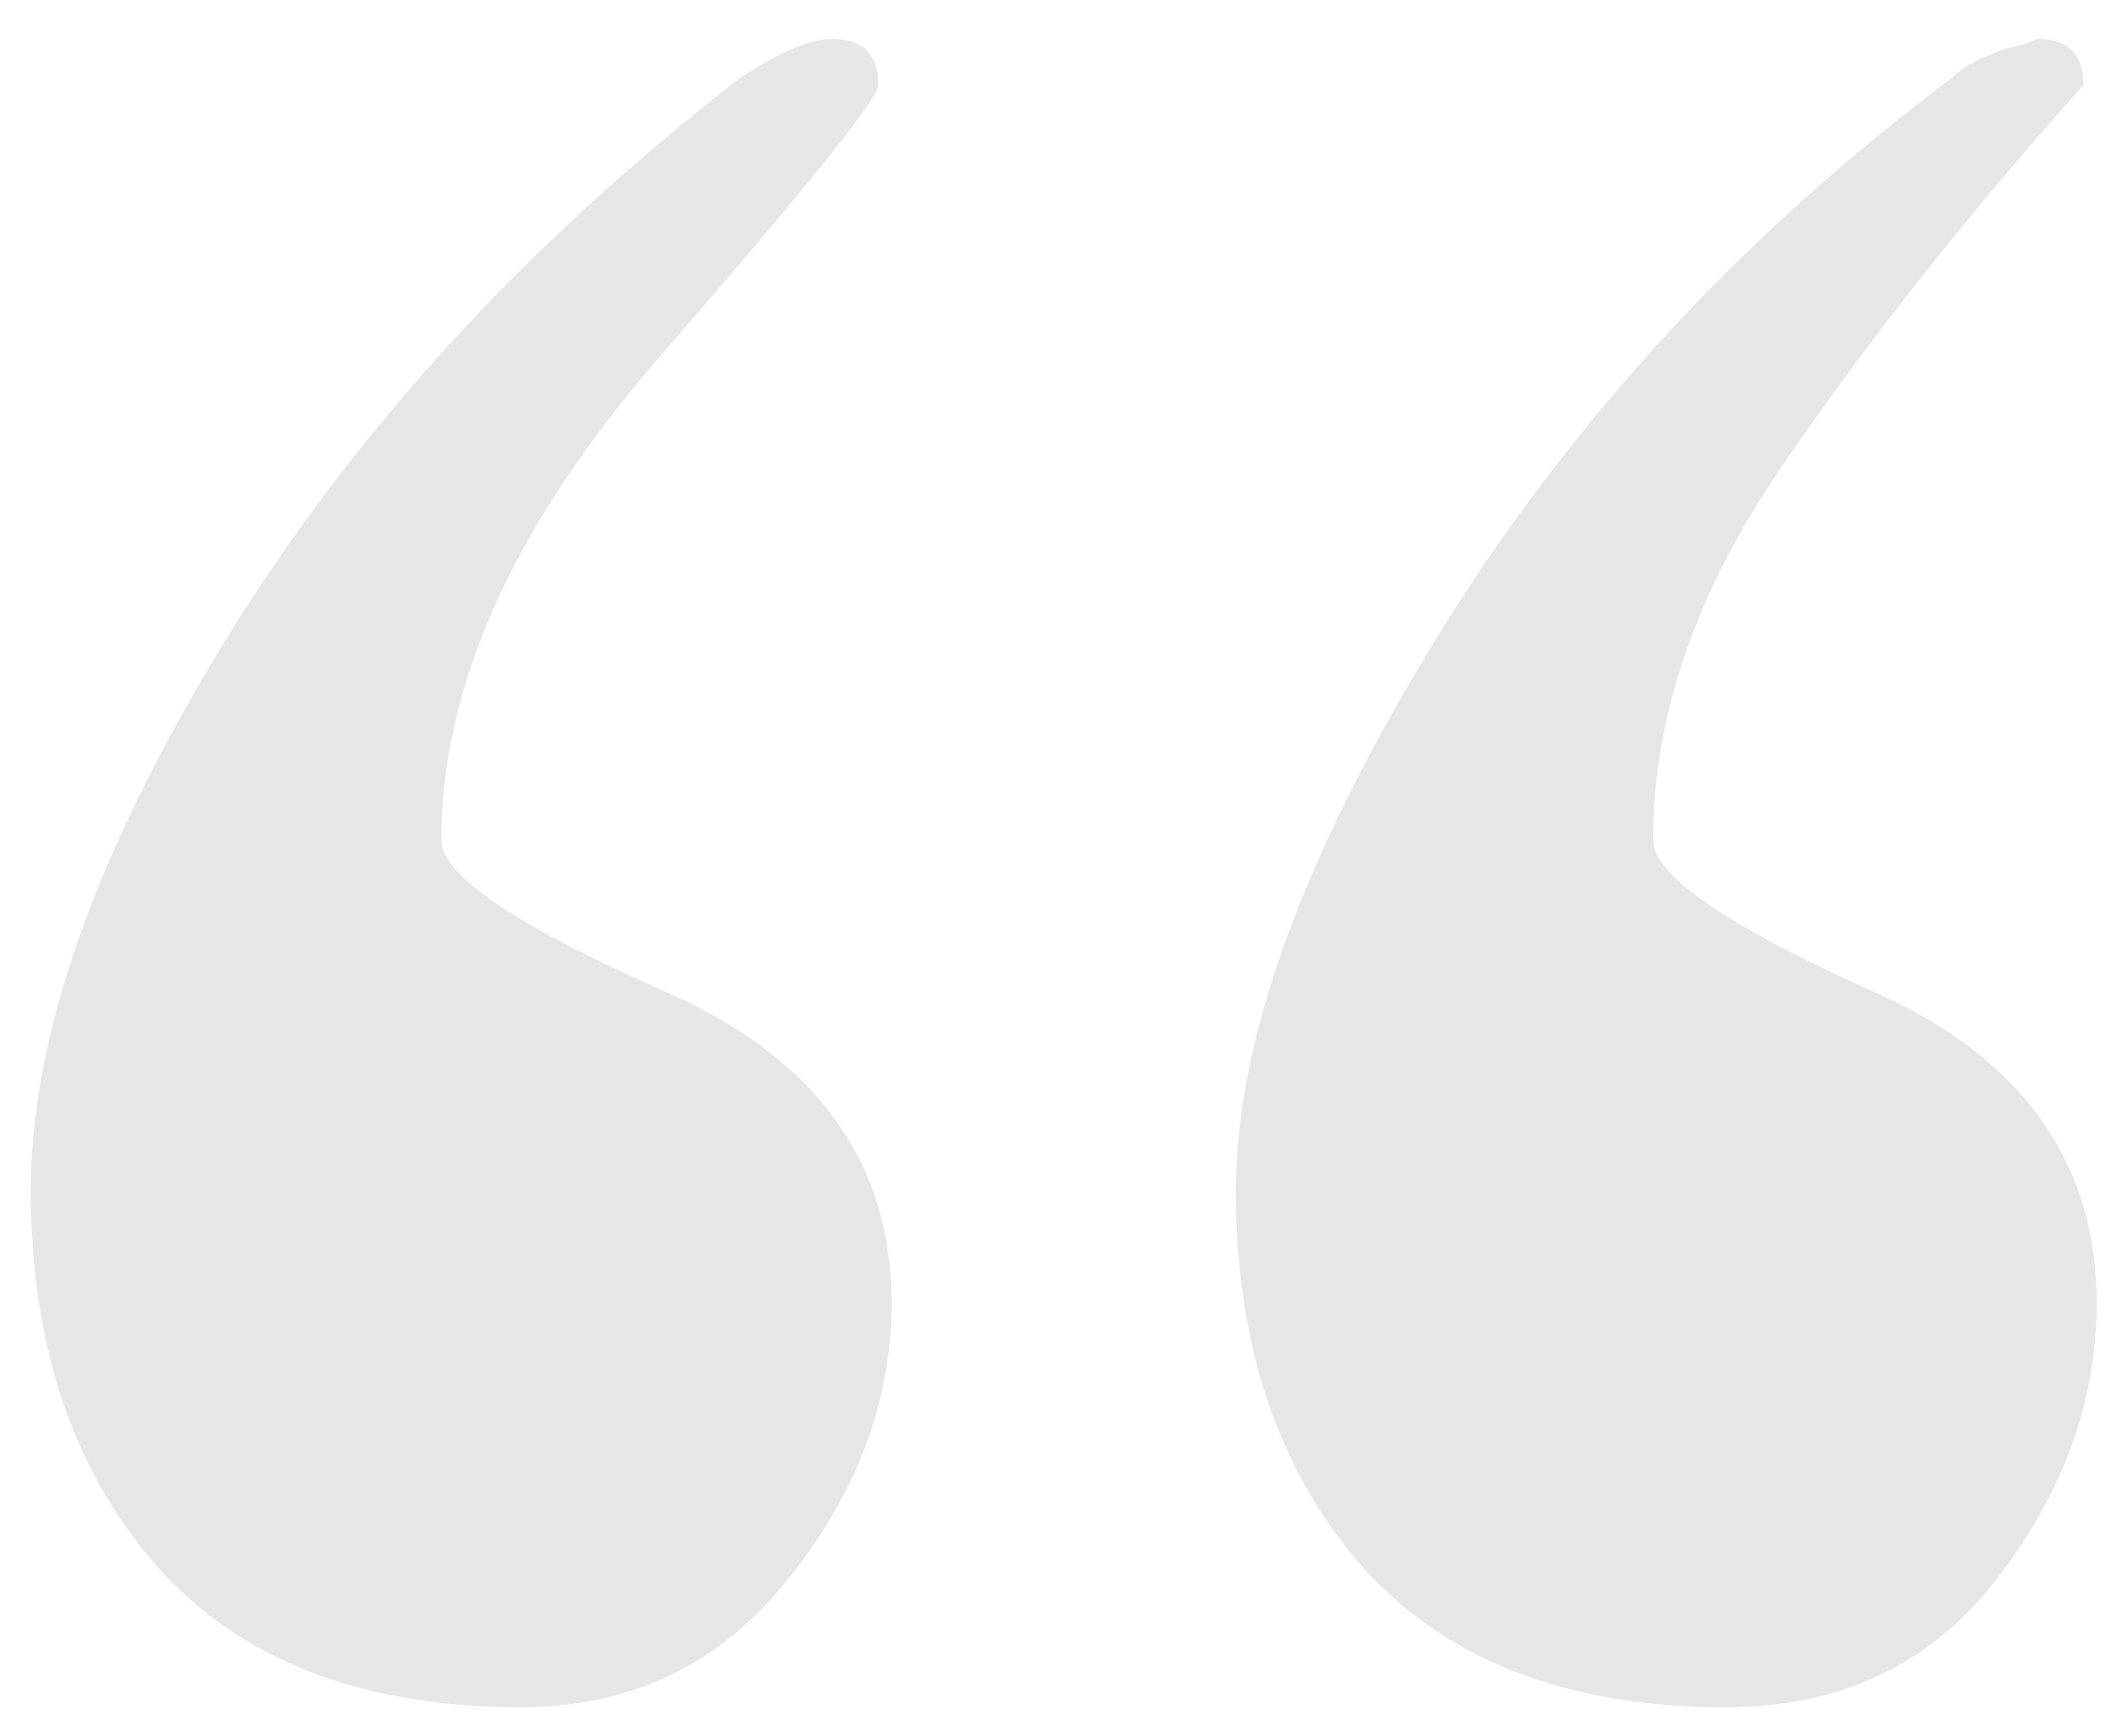<?xml version="1.0" encoding="UTF-8" standalone="no"?>
<svg width="40px" height="33px" viewBox="0 0 40 33" version="1.1" xmlns="http://www.w3.org/2000/svg" xmlns:xlink="http://www.w3.org/1999/xlink" xmlns:sketch="http://www.bohemiancoding.com/sketch/ns">
    <!-- Generator: Sketch 3.3.3 (12072) - http://www.bohemiancoding.com/sketch -->
    <title>”</title>
    <desc>Created with Sketch.</desc>
    <defs></defs>
    <g id="Welcome" stroke="none" stroke-width="1" fill="none" fill-rule="evenodd" sketch:type="MSPage">
        <g id="Front" sketch:type="MSArtboardGroup" transform="translate(-1161, -5541)" fill="#000000" opacity="0.1">
            <g id="KLUBBAR-SOM-ANVÄNDER-LAGET.SE" sketch:type="MSLayerGroup" transform="translate(-358, 5208)">
                <g id="Qoutes" transform="translate(0, 152)" sketch:type="MSShapeGroup">
                    <g id="Funktionscitat" transform="translate(1456, 40)">
                        <path d="M89.38,172.691 C88.625,173.194 88.038,173.446 87.618,173.446 C87.031,173.446 86.737,173.152 86.737,172.565 C86.737,172.313 88.121,170.594 90.89,167.406 C93.658,164.219 95.042,161.157 95.042,158.221 C95.042,157.55 93.616,156.586 90.764,155.327 C87.912,154.069 86.486,152.098 86.486,149.414 C86.486,147.568 87.136,145.828 88.436,144.192 C89.736,142.556 91.435,141.738 93.532,141.738 C96.803,141.738 99.236,142.787 100.83,144.884 C102.172,146.646 102.843,148.868 102.843,151.553 C102.843,154.489 101.626,157.949 99.194,161.933 C96.761,165.917 93.49,169.503 89.38,172.691 L89.38,172.691 Z M66.354,172.691 C66.102,172.943 65.683,173.152 65.096,173.32 C65.012,173.32 64.886,173.362 64.718,173.446 C64.131,173.446 63.838,173.152 63.838,172.565 C66.019,170.133 67.927,167.721 69.563,165.33 C71.198,162.94 72.016,160.57 72.016,158.221 C72.016,157.55 70.611,156.586 67.801,155.327 C64.991,154.069 63.586,152.098 63.586,149.414 C63.586,147.568 64.215,145.828 65.473,144.192 C66.732,142.556 68.451,141.738 70.632,141.738 C73.903,141.738 76.336,142.787 77.93,144.884 C79.272,146.646 79.943,148.868 79.943,151.553 C79.943,154.405 78.685,157.886 76.168,161.996 C73.652,166.106 70.38,169.671 66.354,172.691 L66.354,172.691 Z" id="”" transform="translate(83.214, 157.592) scale(-1, -1) translate(-83.214, -157.592) "></path>
                    </g>
                </g>
            </g>
        </g>
    </g>
</svg>
